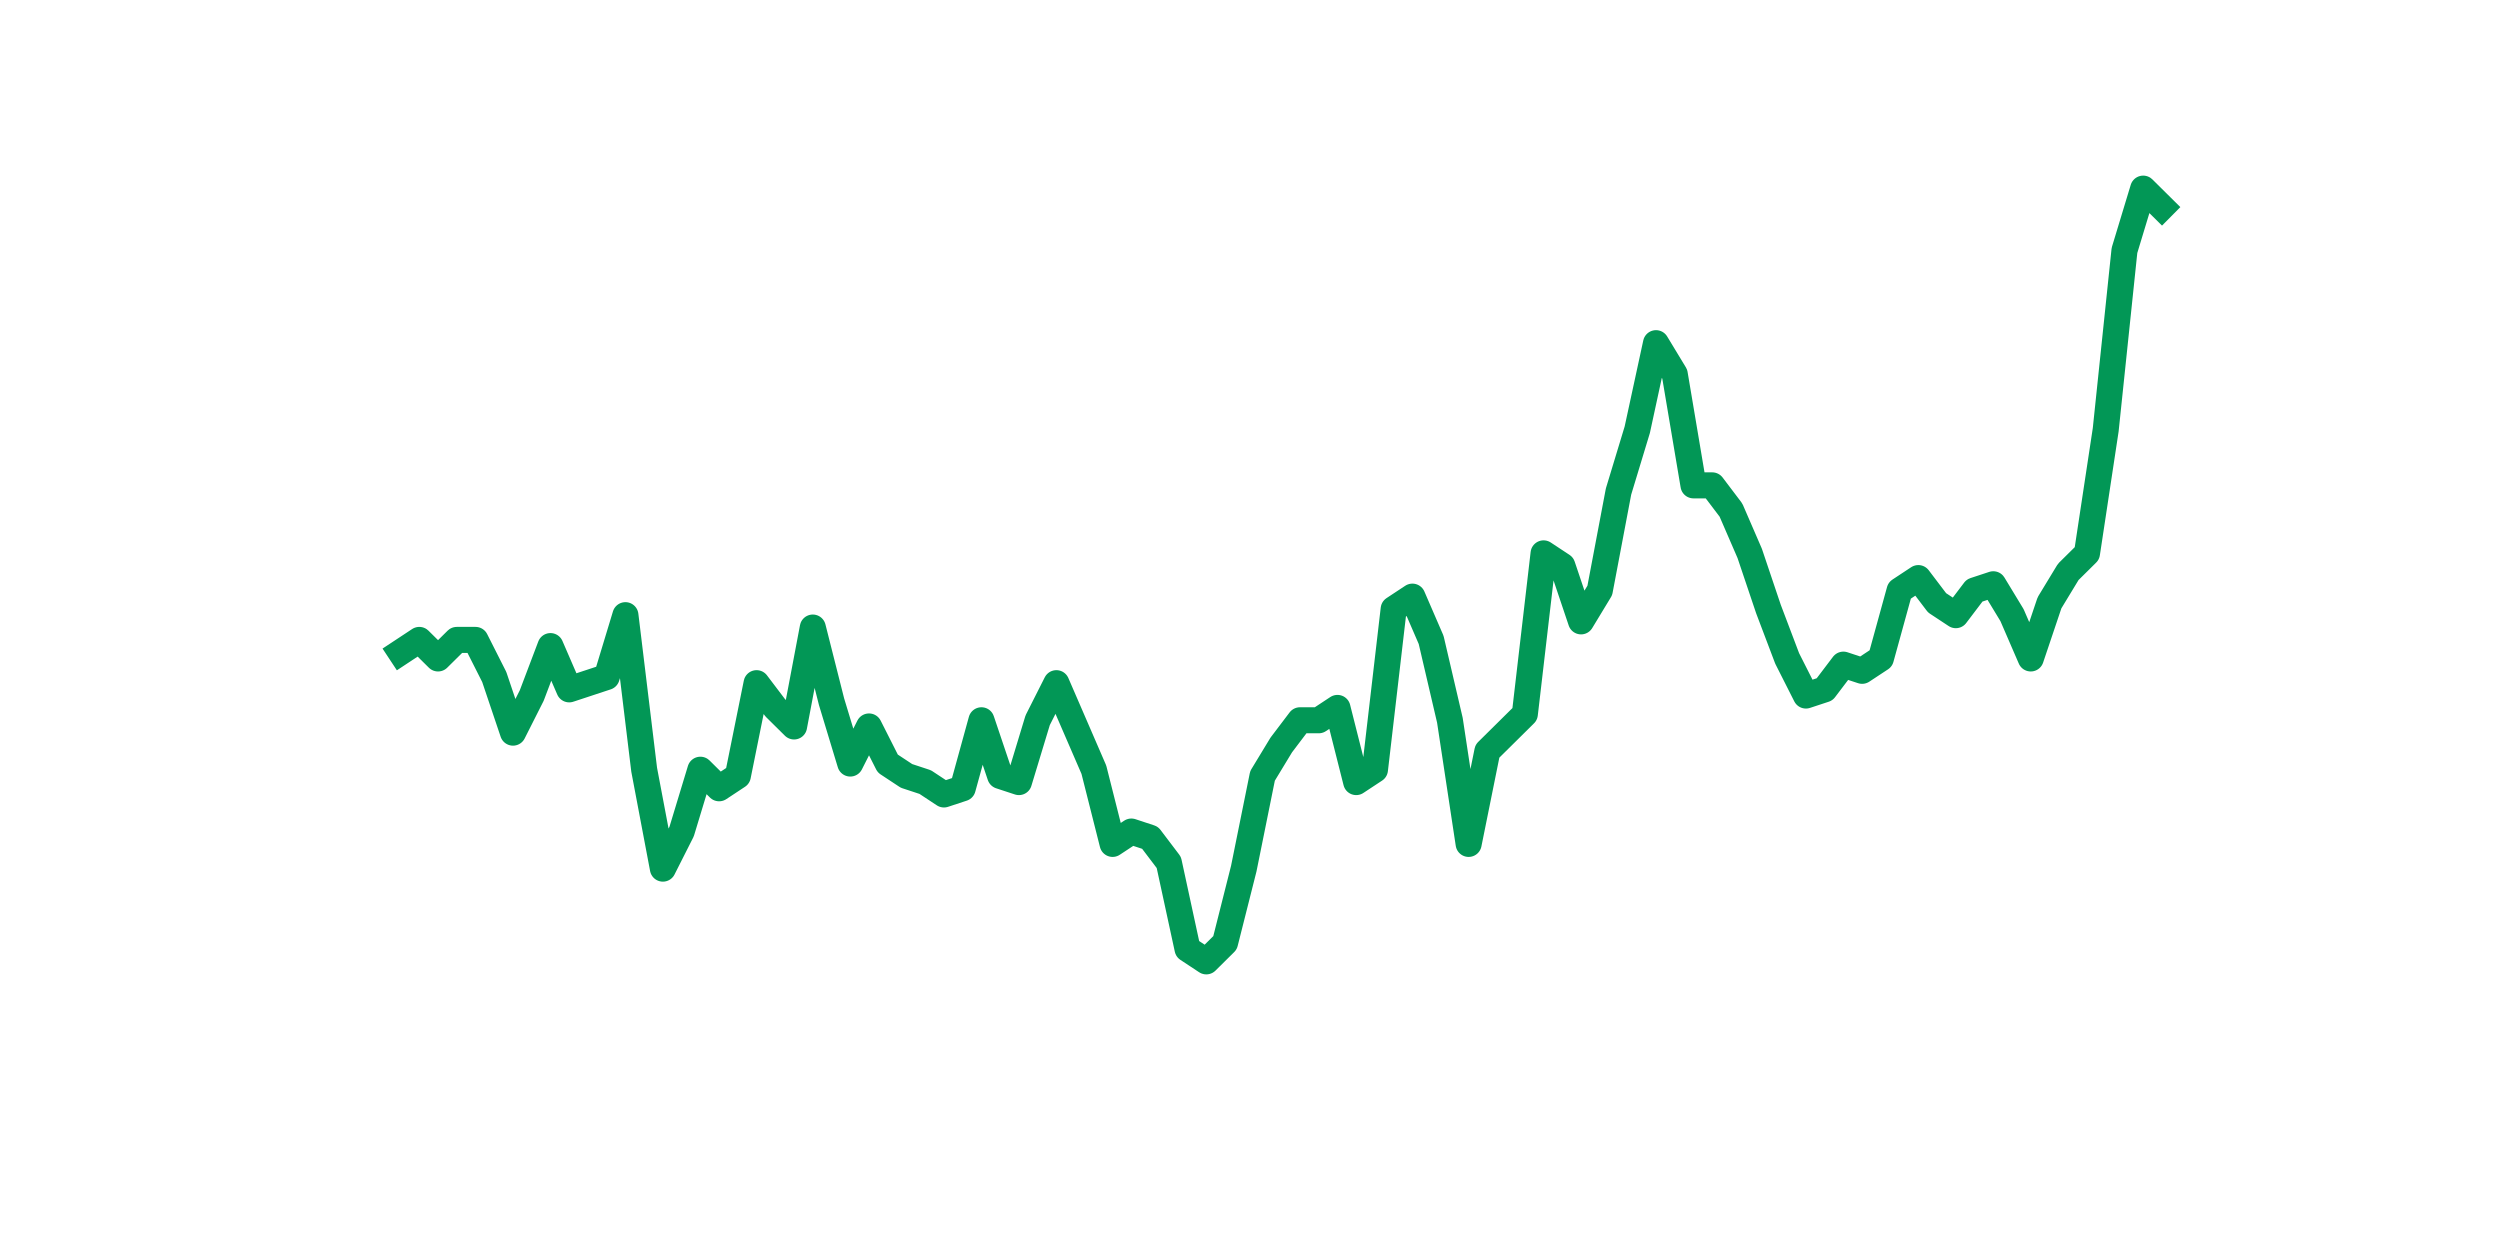 <?xml version="1.0" encoding="utf-8" standalone="no"?>
<!DOCTYPE svg PUBLIC "-//W3C//DTD SVG 1.1//EN"
  "http://www.w3.org/Graphics/SVG/1.1/DTD/svg11.dtd">
<svg xmlns:xlink="http://www.w3.org/1999/xlink" width="144pt" height="72pt" viewBox="0 0 144 72" xmlns="http://www.w3.org/2000/svg" version="1.1">
 <defs>
  <style type="text/css">*{stroke-linejoin: round; stroke-linecap: butt}</style>
 </defs>
 <g id="figure_1">
  <g id="patch_1">
   <path d="M 0 72 
L 144 72 
L 144 0 
L 0 0 
z
" style="fill: #ffffff"/>
  </g>
  <g id="axes_1">
   <g id="line2d_1">
    <path d="M 23.073 37.571 
L 24.152 36.859 
L 25.231 37.927 
L 26.311 36.859 
L 27.39 36.859 
L 28.469 38.995 
L 29.549 42.2 
L 30.628 40.063 
L 31.707 37.215 
L 32.786 39.707 
L 33.866 39.351 
L 34.945 38.995 
L 36.024 35.434 
L 37.104 44.336 
L 38.183 50.033 
L 39.262 47.897 
L 40.342 44.336 
L 41.421 45.405 
L 42.5 44.692 
L 43.579 39.351 
L 44.659 40.776 
L 45.738 41.844 
L 46.817 36.147 
L 47.897 40.419 
L 48.976 43.98 
L 50.055 41.844 
L 51.135 43.98 
L 52.214 44.692 
L 53.293 45.048 
L 54.373 45.761 
L 55.452 45.405 
L 56.531 41.488 
L 57.61 44.692 
L 58.69 45.048 
L 59.769 41.488 
L 60.848 39.351 
L 61.928 41.844 
L 63.007 44.336 
L 64.086 48.609 
L 65.166 47.897 
L 66.245 48.253 
L 67.324 49.677 
L 68.403 54.662 
L 69.483 55.375 
L 70.562 54.306 
L 71.641 50.033 
L 72.721 44.692 
L 73.8 42.912 
L 74.879 41.488 
L 75.959 41.488 
L 77.038 40.776 
L 78.117 45.048 
L 79.197 44.336 
L 80.276 35.078 
L 81.355 34.366 
L 82.434 36.859 
L 83.514 41.488 
L 84.593 48.609 
L 85.672 43.268 
L 86.752 42.2 
L 87.831 41.132 
L 88.91 31.874 
L 89.99 32.586 
L 91.069 35.791 
L 92.148 34.01 
L 93.227 28.313 
L 94.307 24.752 
L 95.386 19.767 
L 96.465 21.548 
L 97.545 27.957 
L 98.624 27.957 
L 99.703 29.381 
L 100.783 31.874 
L 101.862 35.078 
L 102.941 37.927 
L 104.021 40.063 
L 105.1 39.707 
L 106.179 38.283 
L 107.258 38.639 
L 108.338 37.927 
L 109.417 34.01 
L 110.496 33.298 
L 111.576 34.722 
L 112.655 35.434 
L 113.734 34.01 
L 114.814 33.654 
L 115.893 35.434 
L 116.972 37.927 
L 118.051 34.722 
L 119.131 32.942 
L 120.21 31.874 
L 121.289 24.752 
L 122.369 14.426 
L 123.448 10.865 
L 124.527 11.934 
" clip-path="url(#pa94996b5eb)" style="fill: none; stroke: #029756; stroke-width: 1.5; stroke-linecap: square"/>
   </g>
  </g>
 </g>
 <defs>
  <clipPath id="pa94996b5eb">
   <rect x="18" y="8.64" width="111.6" height="48.96"/>
  </clipPath>
 </defs>
</svg>
